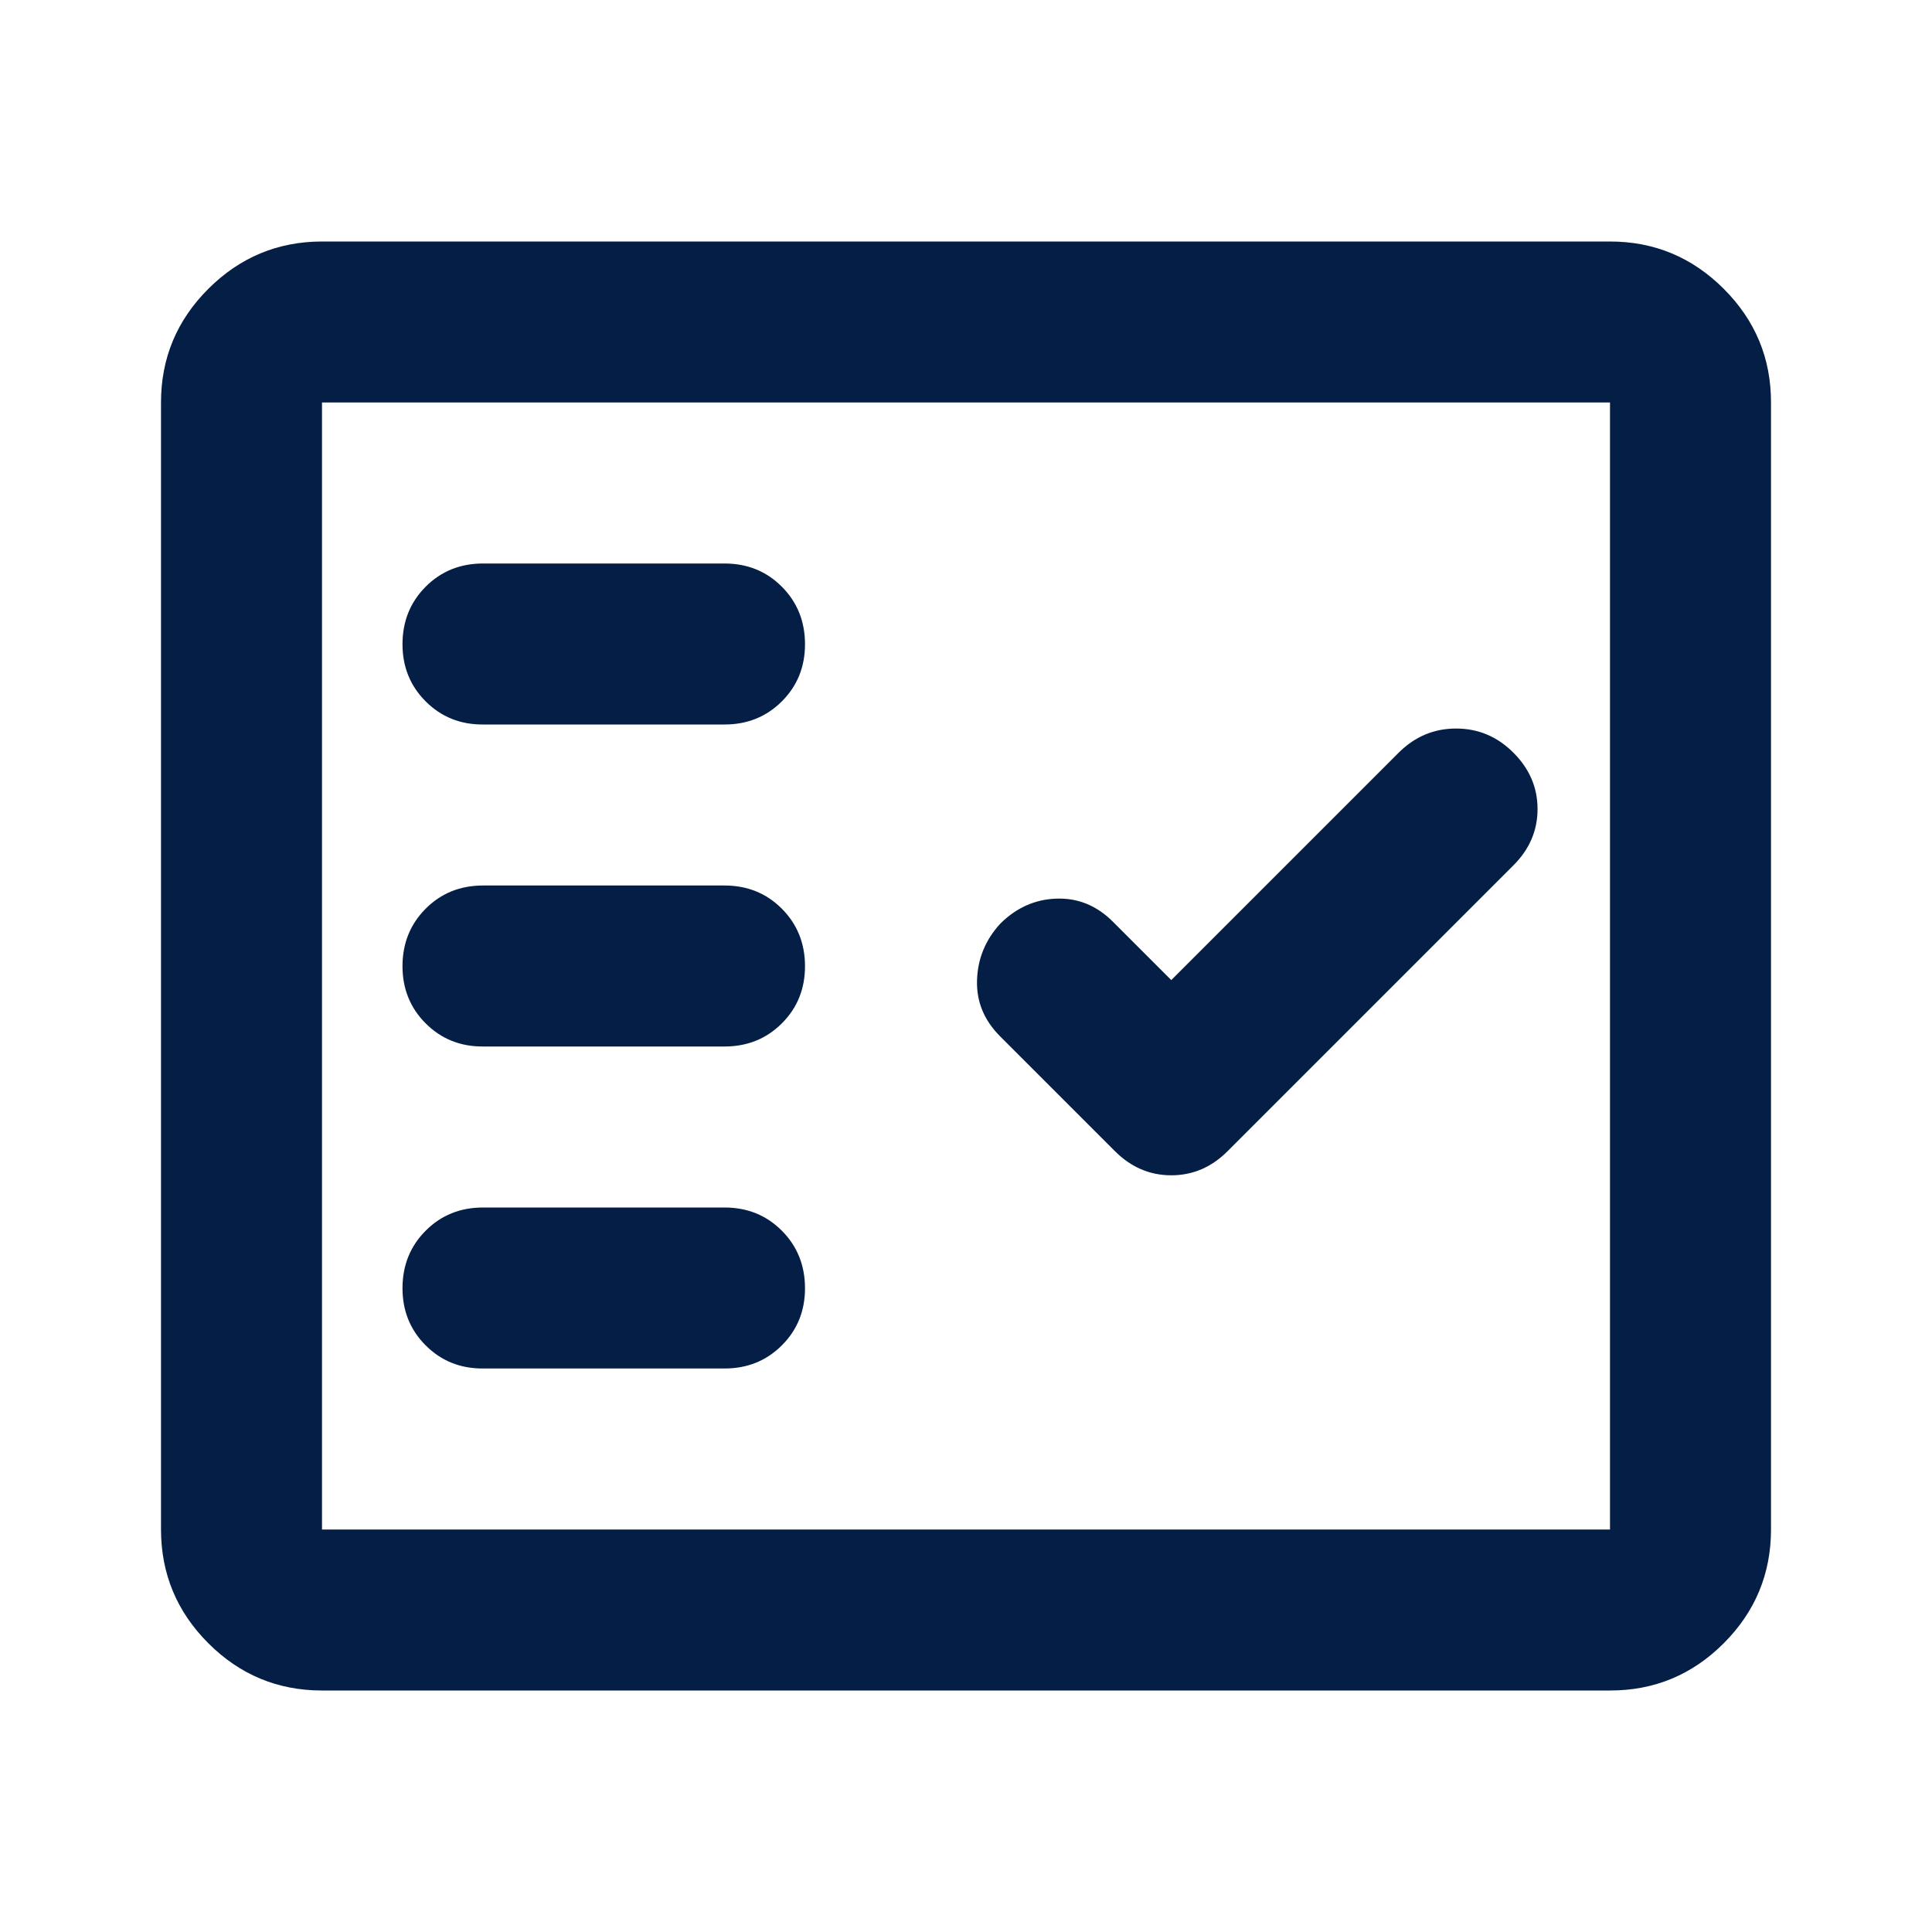 <svg xmlns="http://www.w3.org/2000/svg" width="334" height="334" viewBox="0 0 334 334" fill="none"><path d="M55.667 292.25C48.012 292.25 41.462 289.527 36.016 284.081C30.57 278.635 27.843 272.08 27.833 264.417V69.583C27.833 61.929 30.561 55.379 36.016 49.933C41.472 44.487 48.022 41.759 55.667 41.75H278.333C285.987 41.75 292.542 44.478 297.998 49.933C303.453 55.388 306.176 61.938 306.167 69.583V264.417C306.167 272.071 303.444 278.626 297.998 284.081C292.551 289.536 285.997 292.259 278.333 292.25H55.667ZM55.667 264.417H278.333V69.583H55.667V264.417ZM125.25 236.583C129.193 236.583 132.501 235.247 135.173 232.575C137.845 229.903 139.176 226.6 139.167 222.667C139.157 218.733 137.821 215.43 135.159 212.758C132.496 210.086 129.193 208.75 125.25 208.75H83.5C79.557 208.75 76.254 210.086 73.591 212.758C70.928 215.43 69.593 218.733 69.583 222.667C69.574 226.6 70.91 229.908 73.591 232.589C76.272 235.271 79.575 236.602 83.5 236.583H125.25ZM202.487 169.435L192.398 159.346C189.615 156.562 186.367 155.231 182.656 155.352C178.945 155.472 175.698 156.92 172.915 159.694C170.363 162.477 169.027 165.724 168.907 169.435C168.786 173.147 170.122 176.394 172.915 179.177L192.746 199.008C195.529 201.792 198.776 203.183 202.487 203.183C206.199 203.183 209.446 201.792 212.229 199.008L261.633 149.604C264.417 146.821 265.808 143.574 265.808 139.863C265.808 136.151 264.417 132.904 261.633 130.121C258.85 127.338 255.547 125.946 251.725 125.946C247.902 125.946 244.595 127.338 241.802 130.121L202.487 169.435ZM125.25 180.917C129.193 180.917 132.501 179.581 135.173 176.909C137.845 174.237 139.176 170.934 139.167 167C139.157 163.066 137.821 159.763 135.159 157.091C132.496 154.419 129.193 153.083 125.25 153.083H83.5C79.557 153.083 76.254 154.419 73.591 157.091C70.928 159.763 69.593 163.066 69.583 167C69.574 170.934 70.91 174.241 73.591 176.923C76.272 179.604 79.575 180.935 83.5 180.917H125.25ZM125.25 125.25C129.193 125.25 132.501 123.914 135.173 121.242C137.845 118.57 139.176 115.267 139.167 111.333C139.157 107.4 137.821 104.097 135.159 101.425C132.496 98.753 129.193 97.417 125.25 97.417H83.5C79.557 97.417 76.254 98.753 73.591 101.425C70.928 104.097 69.593 107.4 69.583 111.333C69.574 115.267 70.91 118.575 73.591 121.256C76.272 123.937 79.575 125.269 83.5 125.25H125.25Z" fill="#041E45"></path></svg>